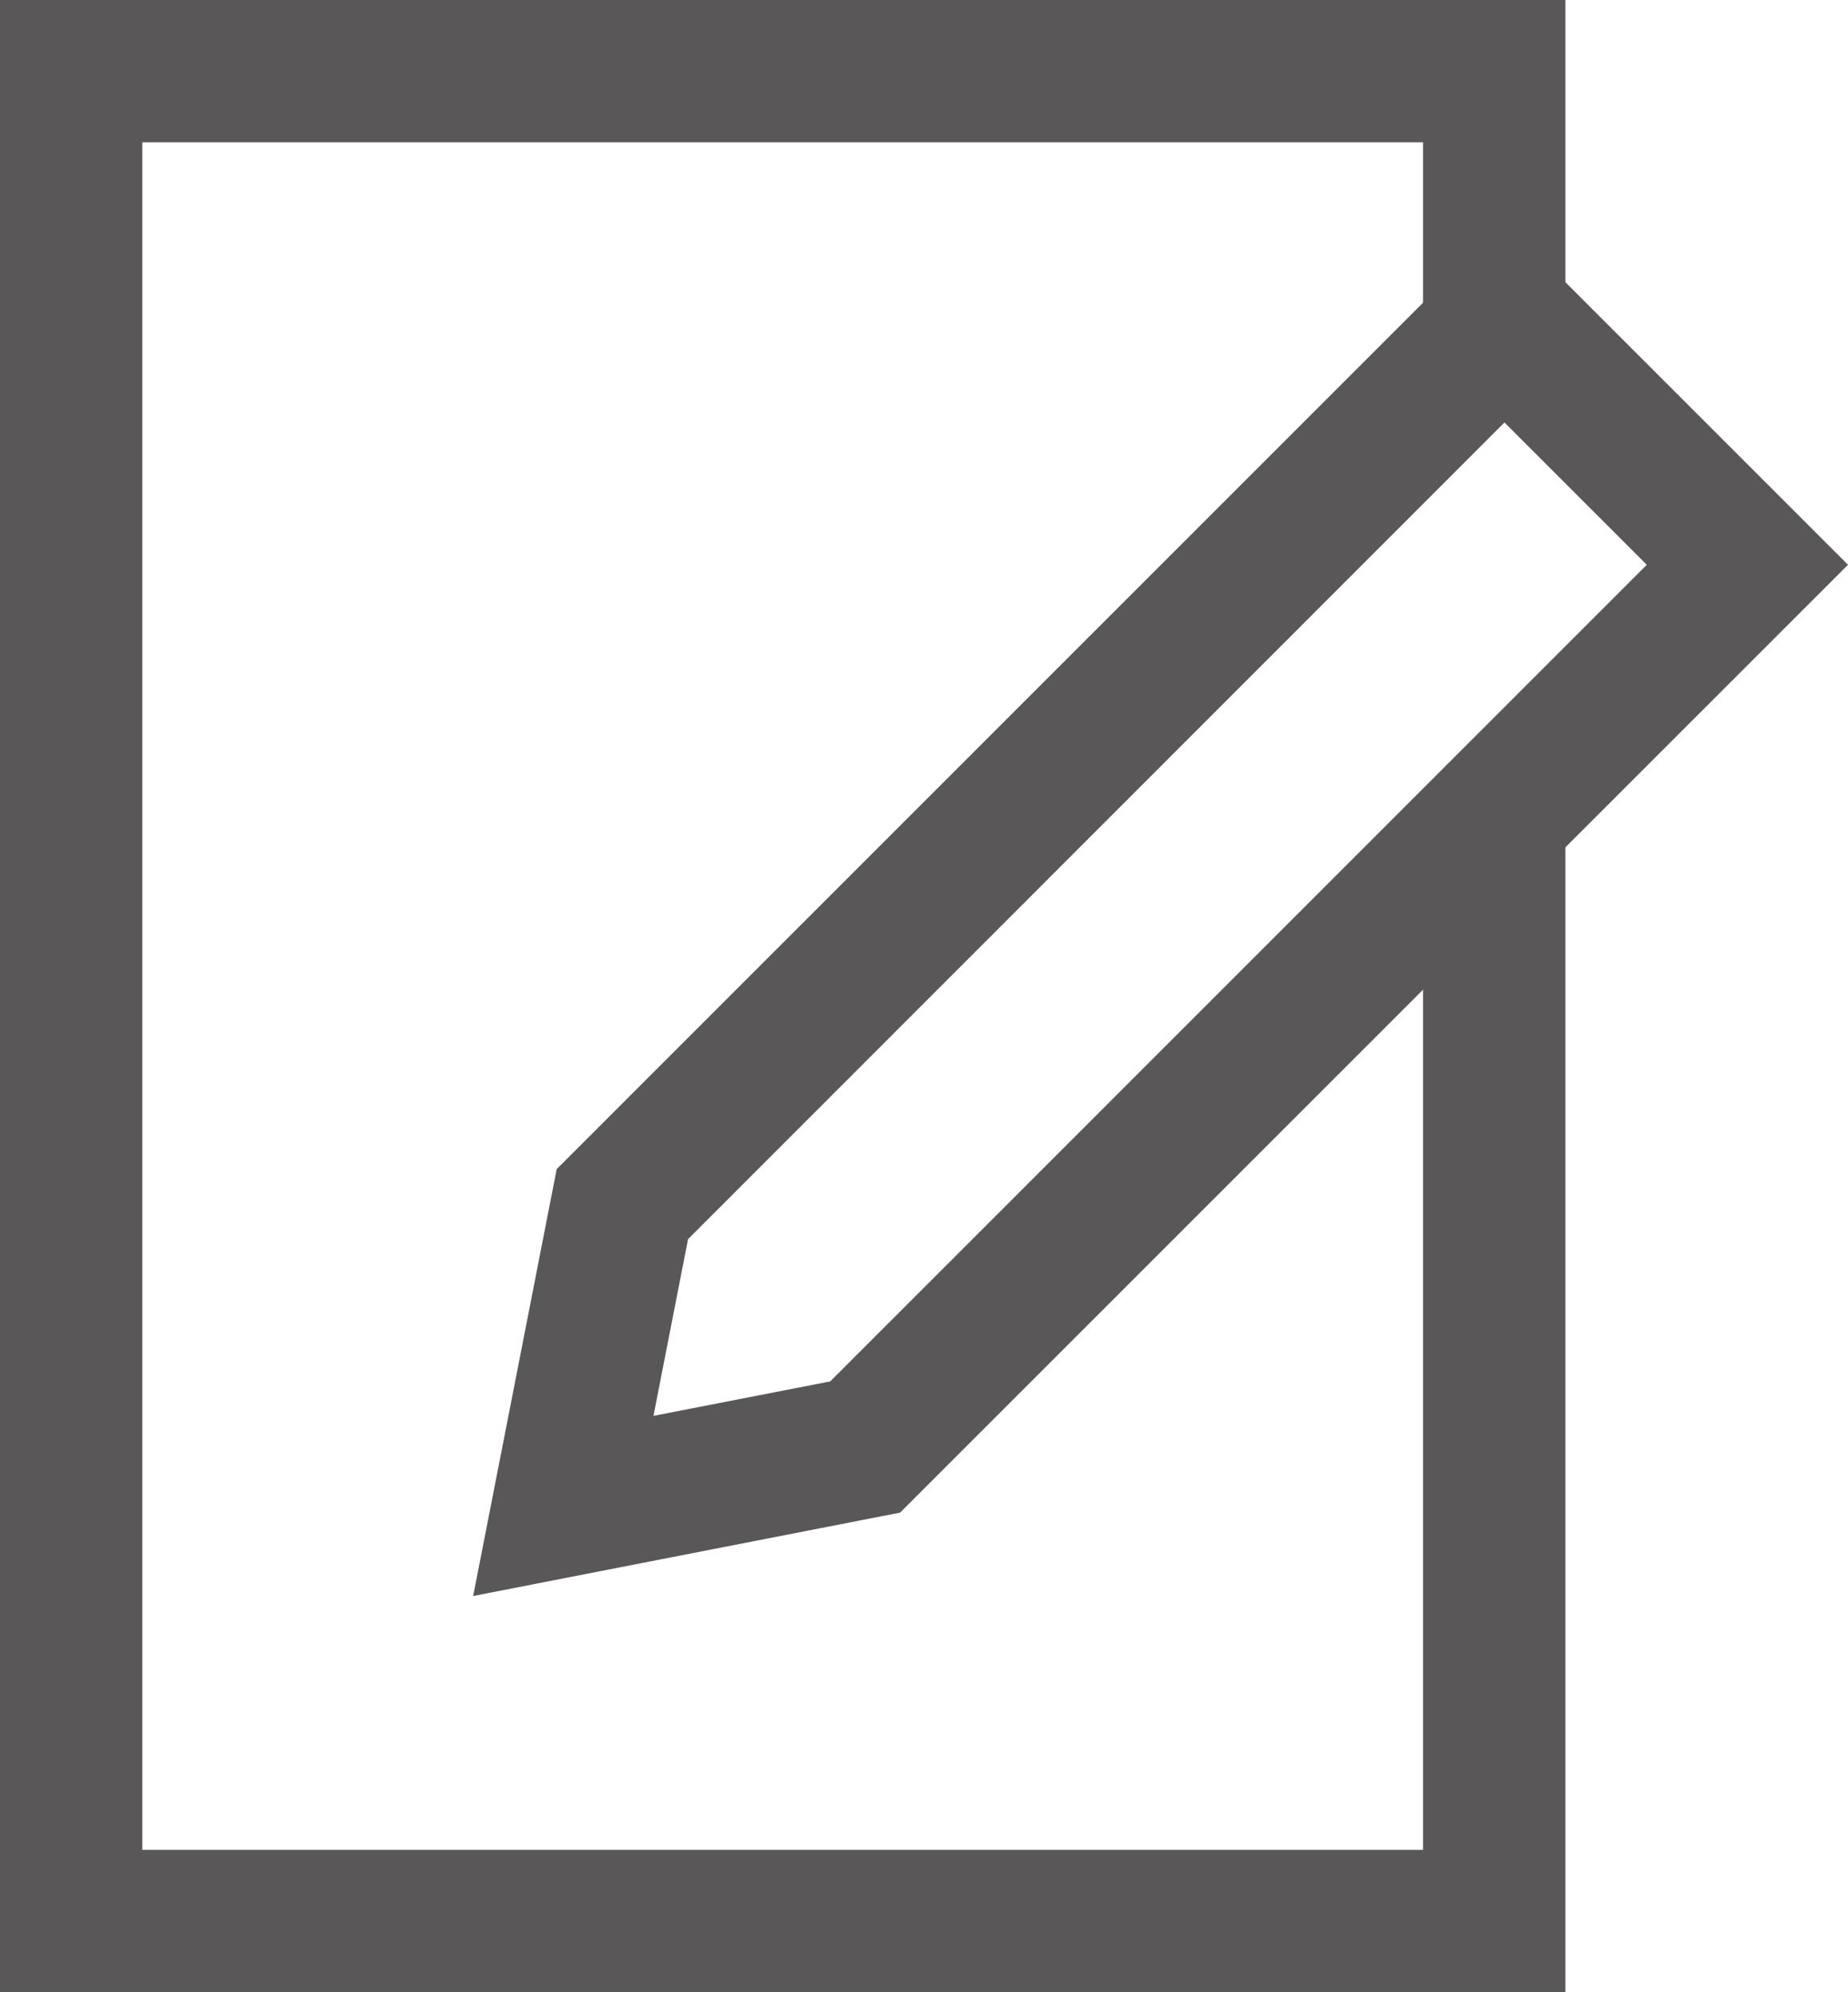 <svg xmlns="http://www.w3.org/2000/svg" xmlns:xlink="http://www.w3.org/1999/xlink" width="12.986" height="14" viewBox="0 0 12.986 14"><defs><clipPath id="a"><rect width="12.986" height="14" fill="none"/></clipPath></defs><g clip-path="url(#a)"><path d="M10.572,1.555l2.414,2.414L6.325,10.63l-3,.586.587-3Zm1,2.414-1-1L4.835,8.708,4.592,9.95l1.242-.242Z" fill="#595757"/><path d="M11,14H0V0H11V2.446H10V1H1V13h9V5.771h1Z" fill="#595757"/></g></svg>
